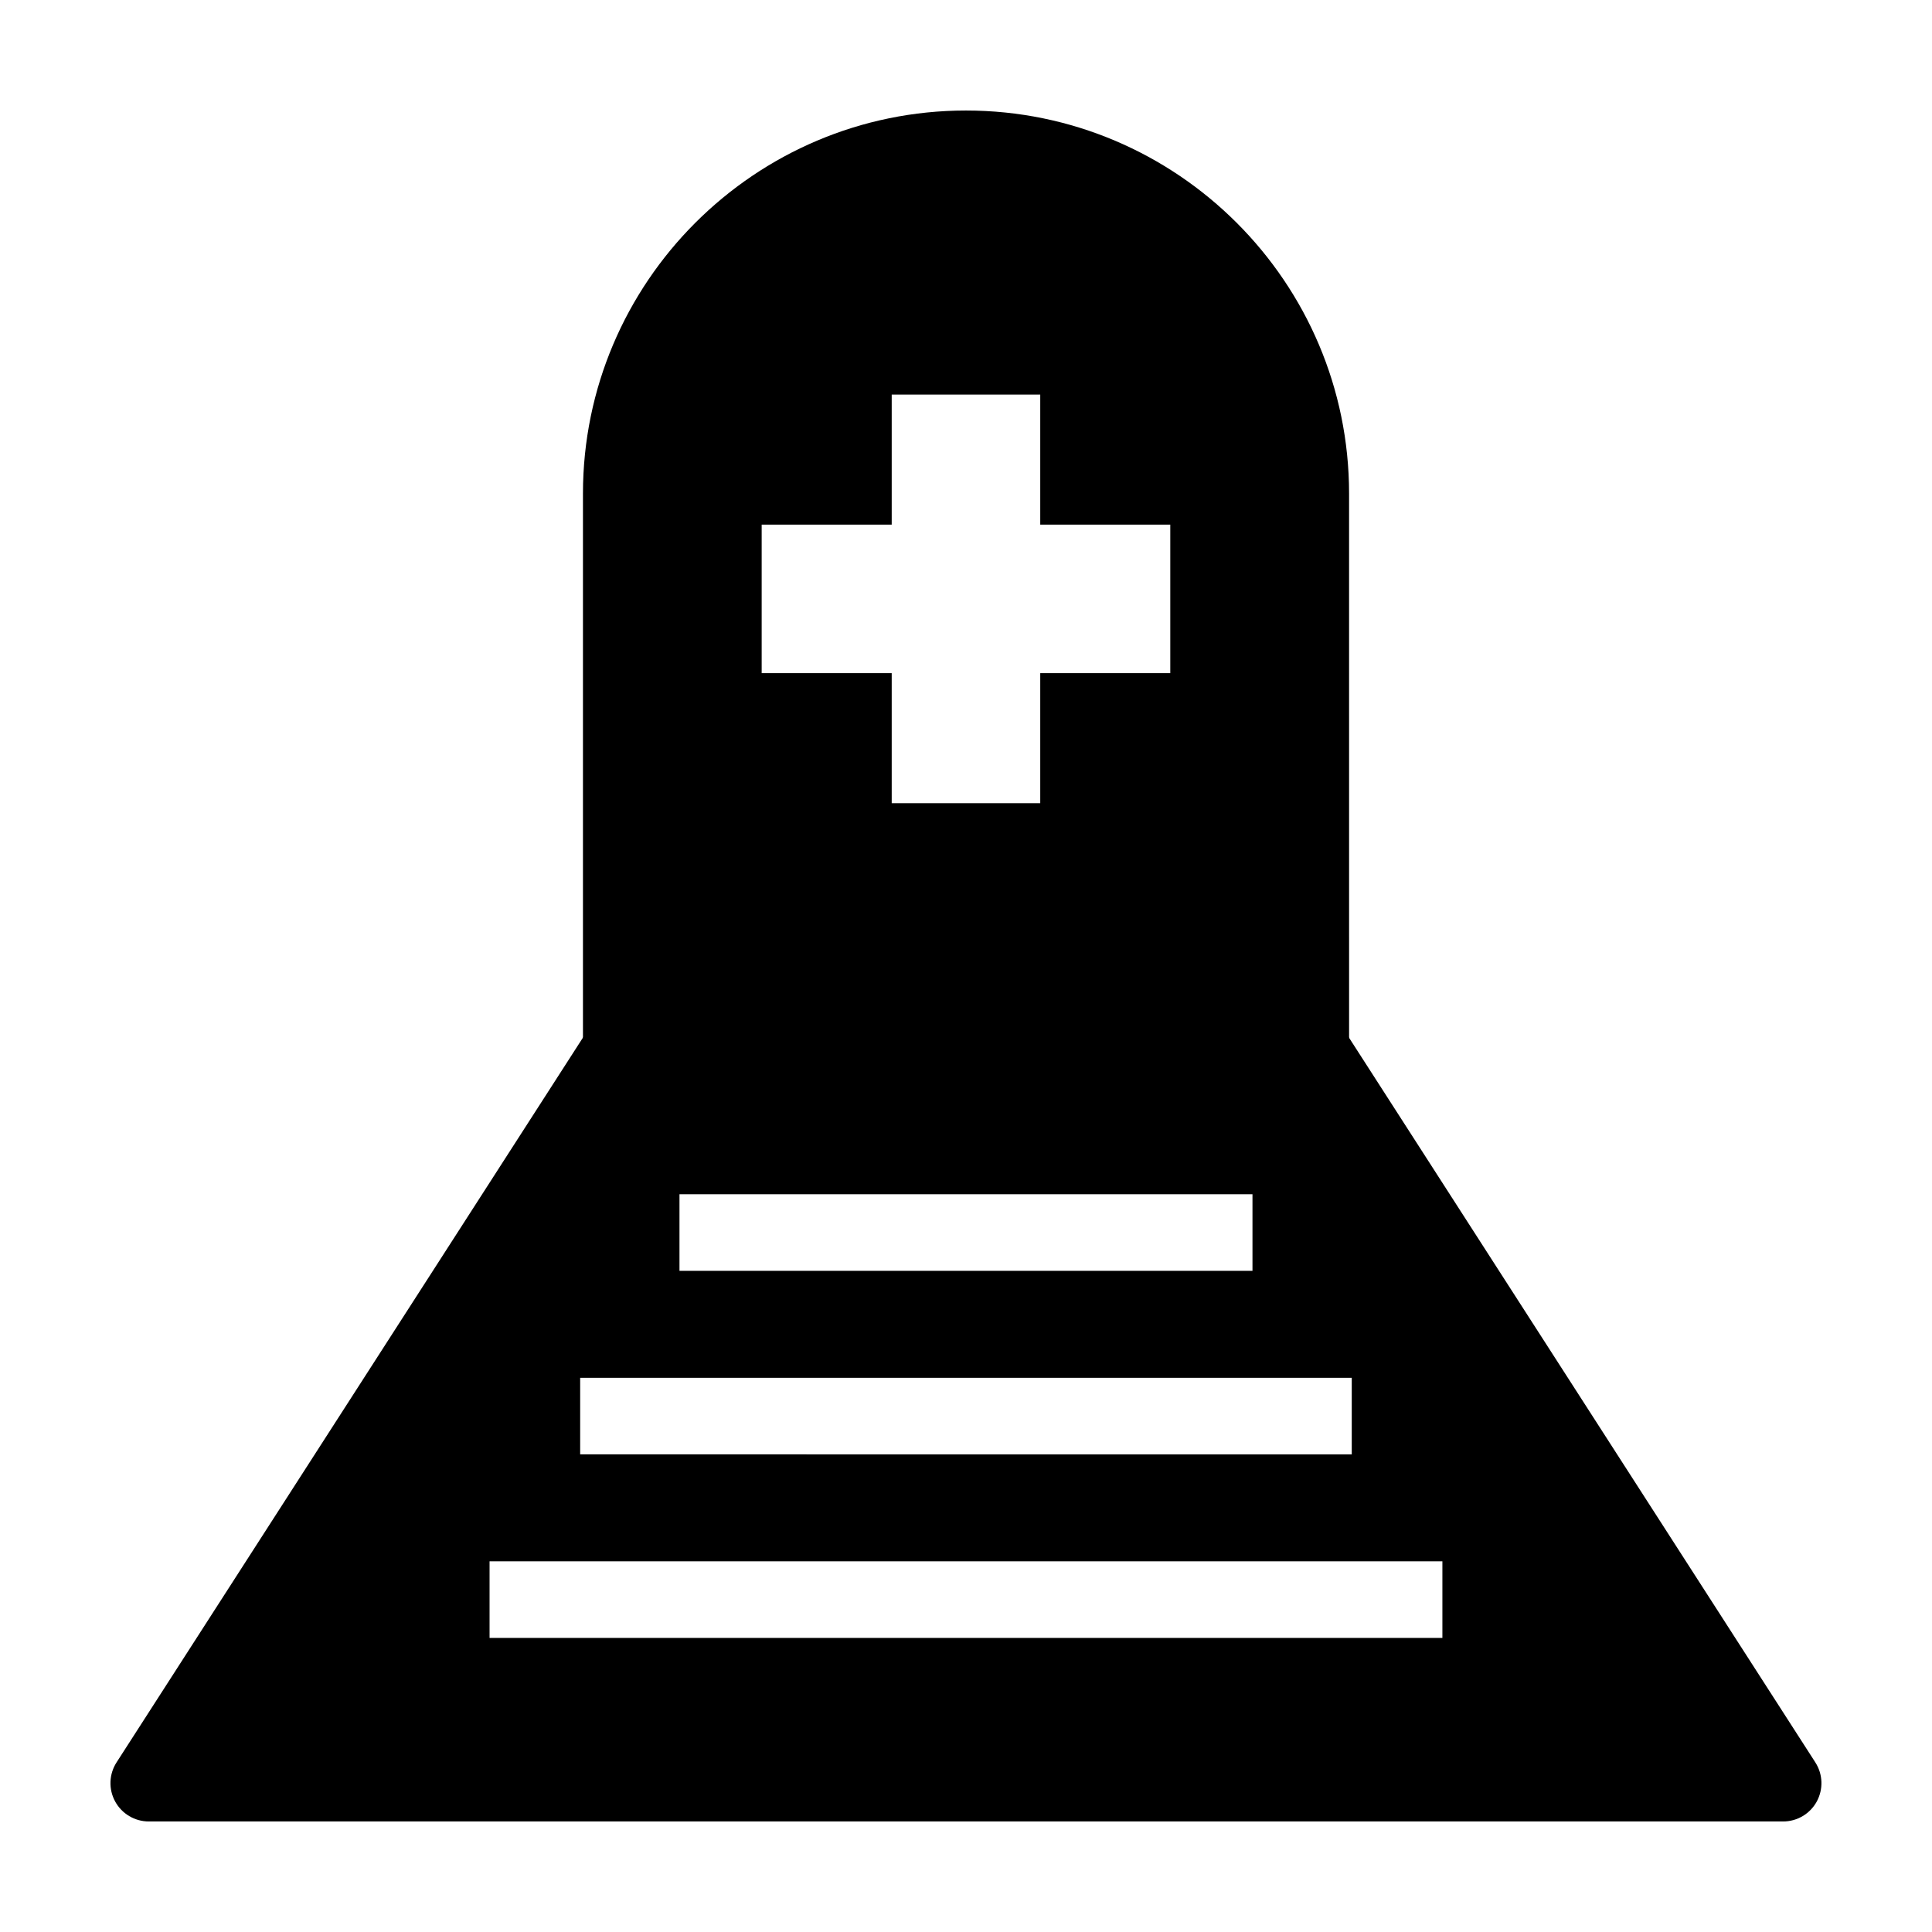 <?xml version="1.0" encoding="UTF-8"?>
<!-- Uploaded to: ICON Repo, www.svgrepo.com, Generator: ICON Repo Mixer Tools -->
<svg fill="#000000" width="800px" height="800px" version="1.1" viewBox="144 144 512 512" xmlns="http://www.w3.org/2000/svg">
 <g>
  <path d="m625.09 611.06-125.2-194.57c-1.879-2.898-5.094-4.656-8.539-4.656l-182.73 0.004c-3.449 0-6.66 1.758-8.535 4.656l-125.2 194.56c-2.004 3.117-2.156 7.098-0.367 10.363 1.773 3.25 5.195 5.289 8.914 5.289h433.12c3.715 0 7.141-2.035 8.914-5.289 1.77-3.266 1.629-7.242-0.383-10.363zm-301.02-150.58h151.85v20.305h-151.85zm-26.32 48.645h204.48v20.305l-204.48-0.004zm228.5 68.945h-252.51v-20.305h252.51z"/>
  <path d="m400 173.29c-55.977 0-101.51 45.539-101.51 101.51v147.19c0 5.602 4.543 10.152 10.152 10.152h182.73c5.602 0 10.152-4.543 10.152-10.152l-0.004-147.19c-0.008-55.973-45.543-101.51-101.52-101.51zm54.137 149.11h-34.461v34.457h-39.363v-34.457h-34.461v-39.363h34.461v-34.461h39.363v34.461h34.461z"/>
 </g>
</svg>